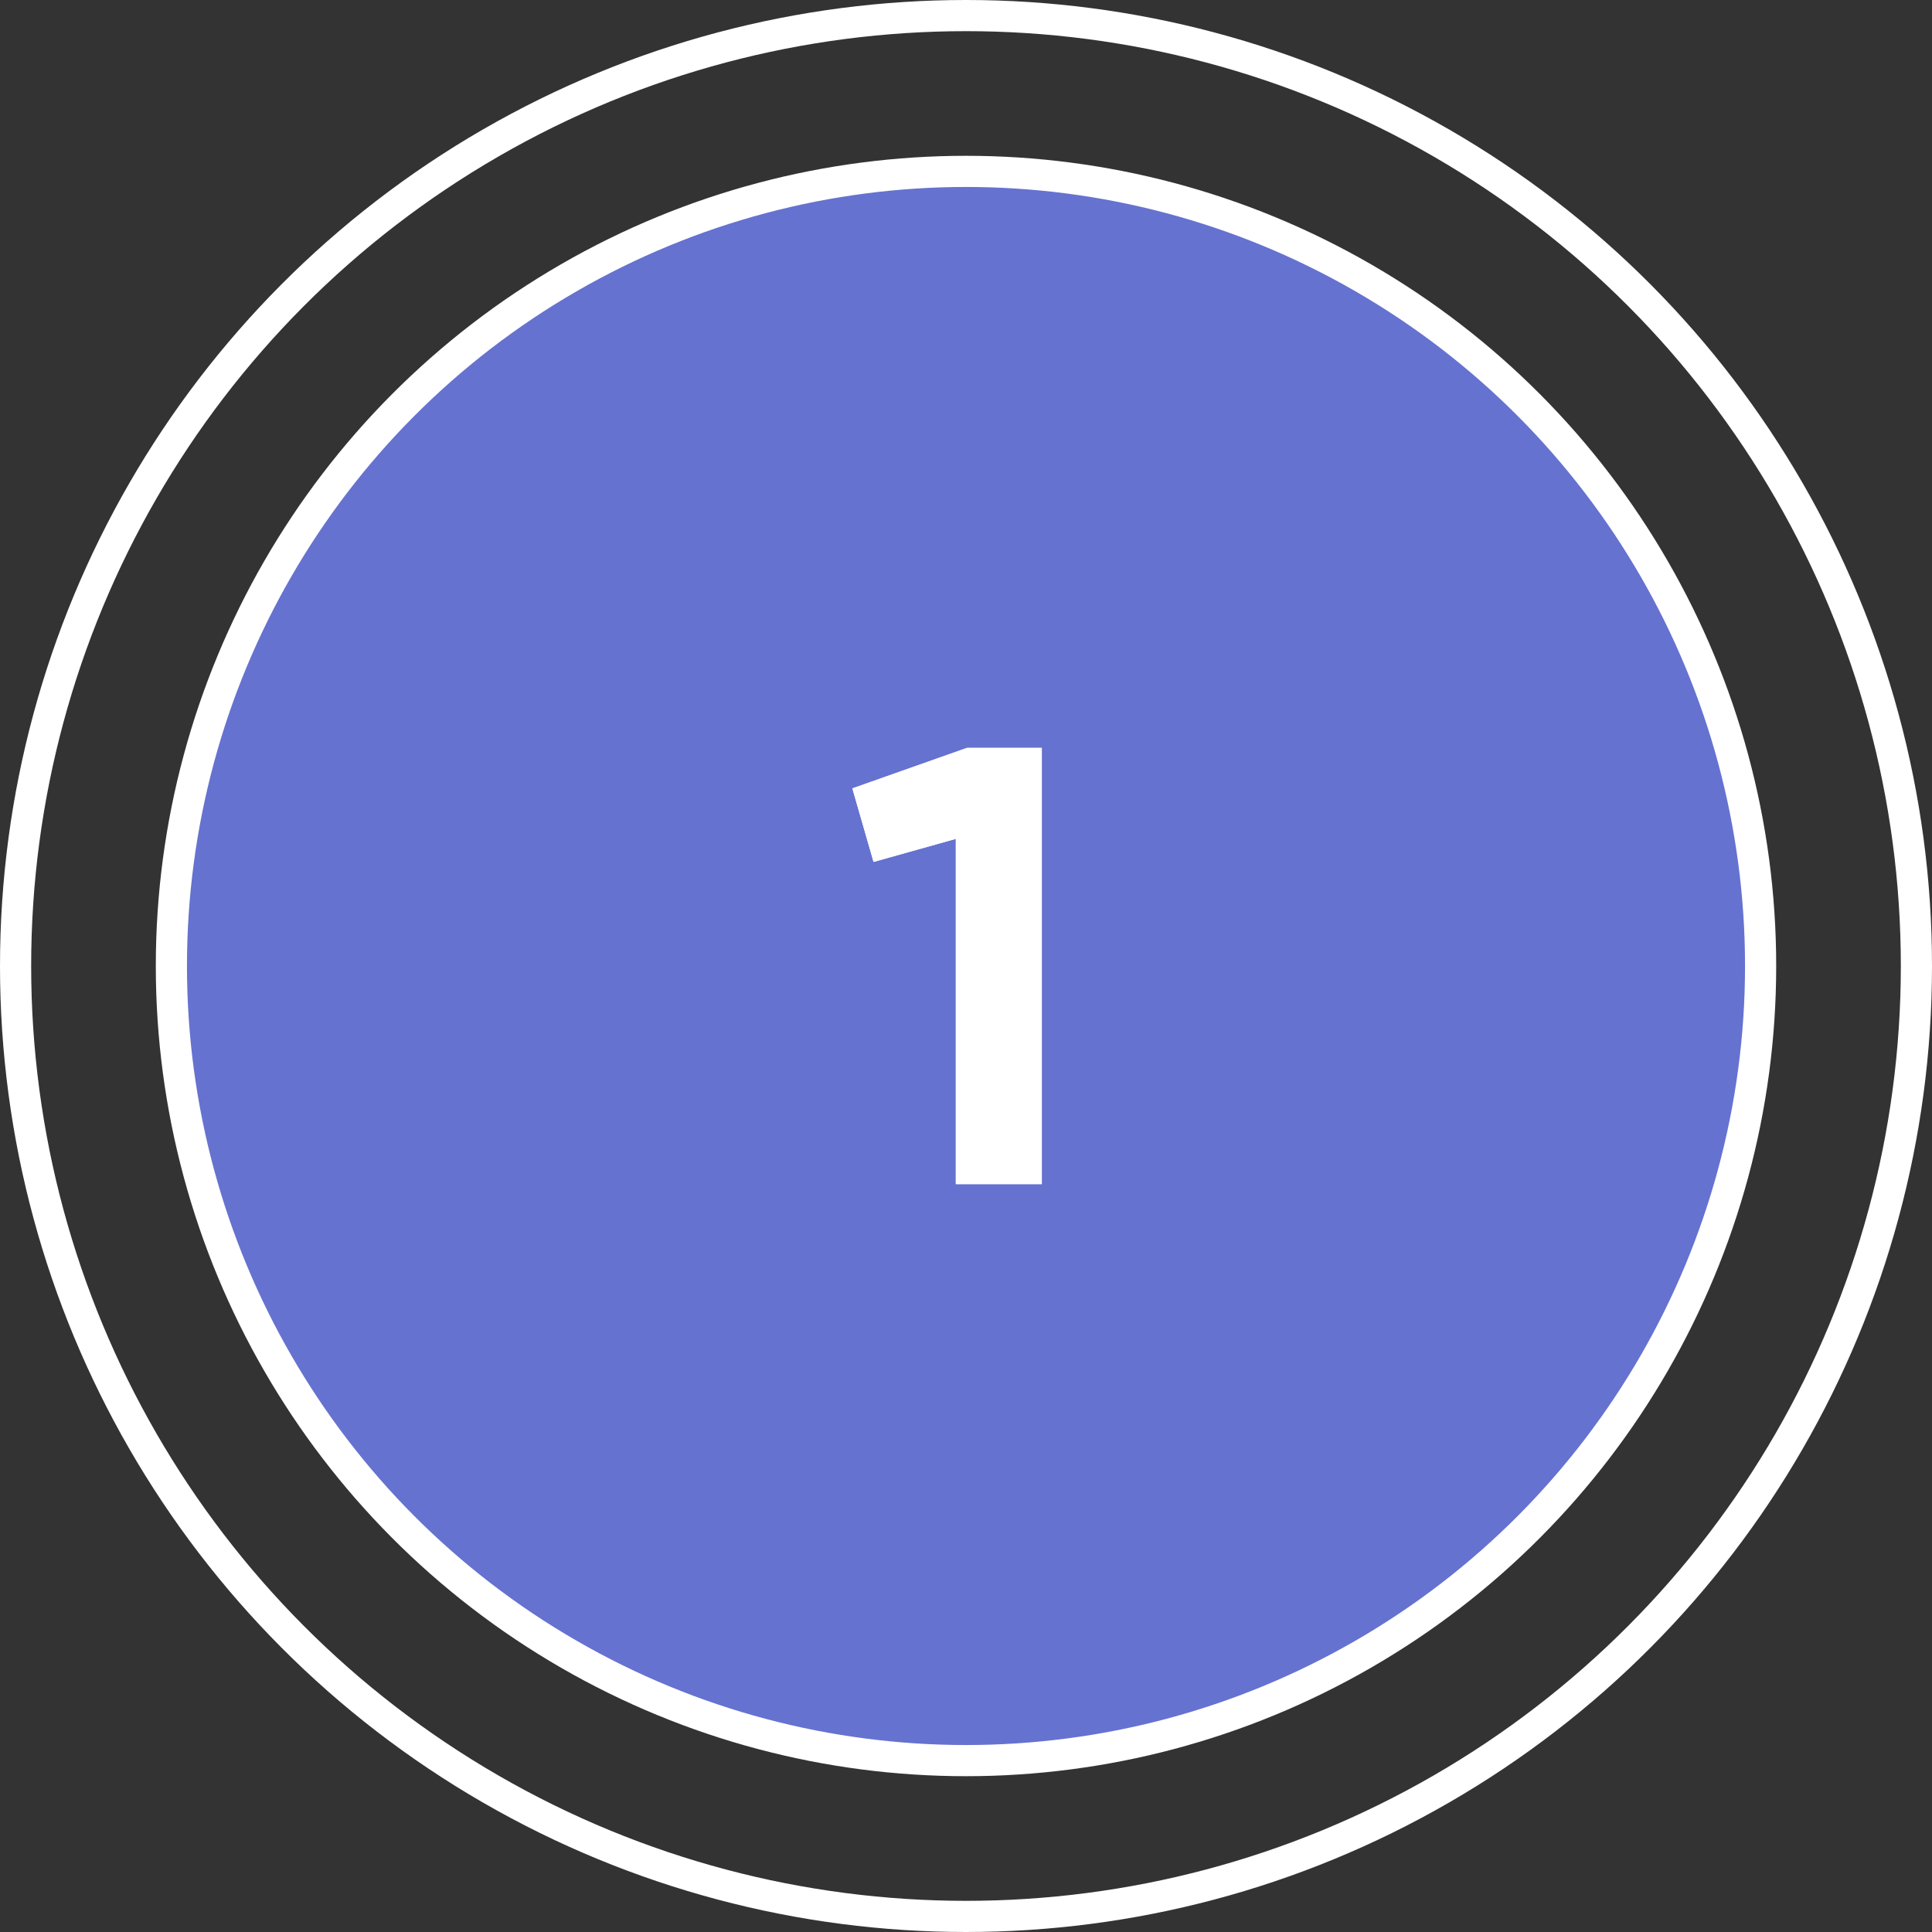 <?xml version="1.0" encoding="UTF-8"?> <svg xmlns="http://www.w3.org/2000/svg" width="62" height="62" viewBox="0 0 62 62" fill="none"><rect x="0" y="0" width="62" height="62" fill="#333333" stroke="none"/> <circle cx="31" cy="31" r="25.5" fill="#6572D0" stroke="white"></circle> <circle cx="31" cy="31" r="30.5" stroke="white"></circle> <path d="M31.033 24H33.433V38H30.673V26.92L28.033 27.66L27.353 25.3L31.033 24Z" fill="white"></path> <path d="M31.033 24H33.433V38H30.673V26.92L28.033 27.66L27.353 25.3L31.033 24Z" fill="white"></path> </svg> 